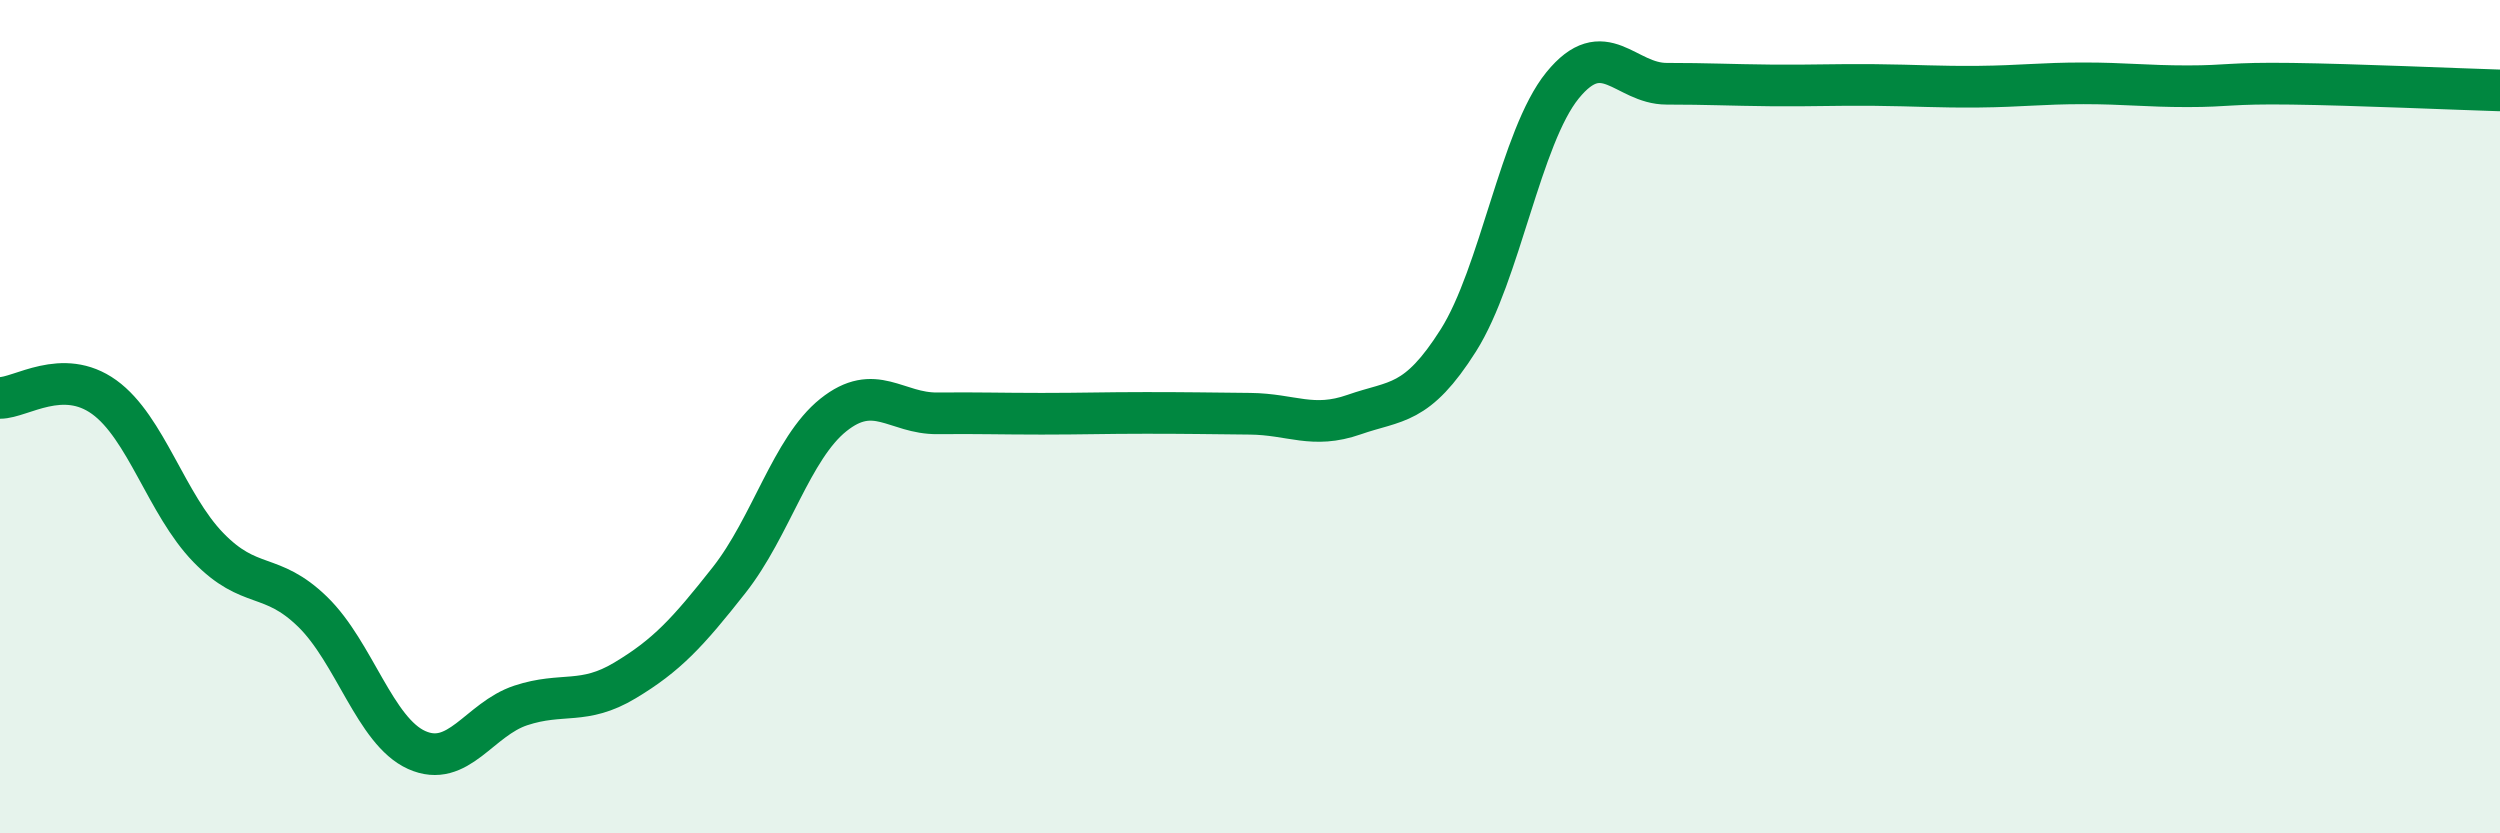 
    <svg width="60" height="20" viewBox="0 0 60 20" xmlns="http://www.w3.org/2000/svg">
      <path
        d="M 0,9.55 C 0.5,9.55 1.5,8.81 2.5,9.53 C 3.5,10.25 4,12.11 5,13.14 C 6,14.17 6.5,13.71 7.5,14.68 C 8.5,15.65 9,17.55 10,18 C 11,18.45 11.5,17.26 12.5,16.93 C 13.5,16.6 14,16.93 15,16.33 C 16,15.73 16.5,15.19 17.5,13.92 C 18.5,12.65 19,10.76 20,9.96 C 21,9.16 21.5,9.93 22.5,9.92 C 23.5,9.91 24,9.93 25,9.93 C 26,9.93 26.5,9.91 27.5,9.91 C 28.5,9.91 29,9.92 30,9.93 C 31,9.94 31.5,10.3 32.5,9.95 C 33.5,9.6 34,9.75 35,8.17 C 36,6.59 36.5,3.28 37.5,2.05 C 38.5,0.82 39,2.01 40,2.01 C 41,2.01 41.5,2.04 42.5,2.05 C 43.5,2.06 44,2.03 45,2.04 C 46,2.05 46.5,2.09 47.5,2.08 C 48.5,2.07 49,2 50,2 C 51,2 51.5,2.07 52.5,2.07 C 53.5,2.07 53.5,1.99 55,2.01 C 56.5,2.03 59,2.14 60,2.17L60 20L0 20Z"
        fill="#008740"
        opacity="0.1"
        stroke-linecap="round"
        stroke-linejoin="round"
      />
      <path
        d="M 0,9.55 C 0.5,9.55 1.5,8.81 2.5,9.53 C 3.5,10.25 4,12.11 5,13.14 C 6,14.17 6.5,13.71 7.5,14.68 C 8.5,15.65 9,17.55 10,18 C 11,18.45 11.5,17.26 12.5,16.93 C 13.5,16.6 14,16.93 15,16.33 C 16,15.73 16.5,15.19 17.5,13.92 C 18.5,12.65 19,10.76 20,9.96 C 21,9.16 21.5,9.93 22.5,9.92 C 23.5,9.91 24,9.93 25,9.93 C 26,9.93 26.5,9.91 27.5,9.91 C 28.5,9.91 29,9.92 30,9.93 C 31,9.94 31.5,10.3 32.5,9.95 C 33.5,9.6 34,9.75 35,8.17 C 36,6.59 36.5,3.28 37.5,2.05 C 38.5,0.82 39,2.01 40,2.01 C 41,2.01 41.5,2.04 42.5,2.05 C 43.5,2.06 44,2.03 45,2.04 C 46,2.05 46.5,2.09 47.5,2.08 C 48.5,2.07 49,2 50,2 C 51,2 51.5,2.07 52.5,2.07 C 53.5,2.07 53.5,1.99 55,2.01 C 56.5,2.03 59,2.14 60,2.17"
        stroke="#008740"
        stroke-width="1"
        fill="none"
        stroke-linecap="round"
        stroke-linejoin="round"
      />
    </svg>
  